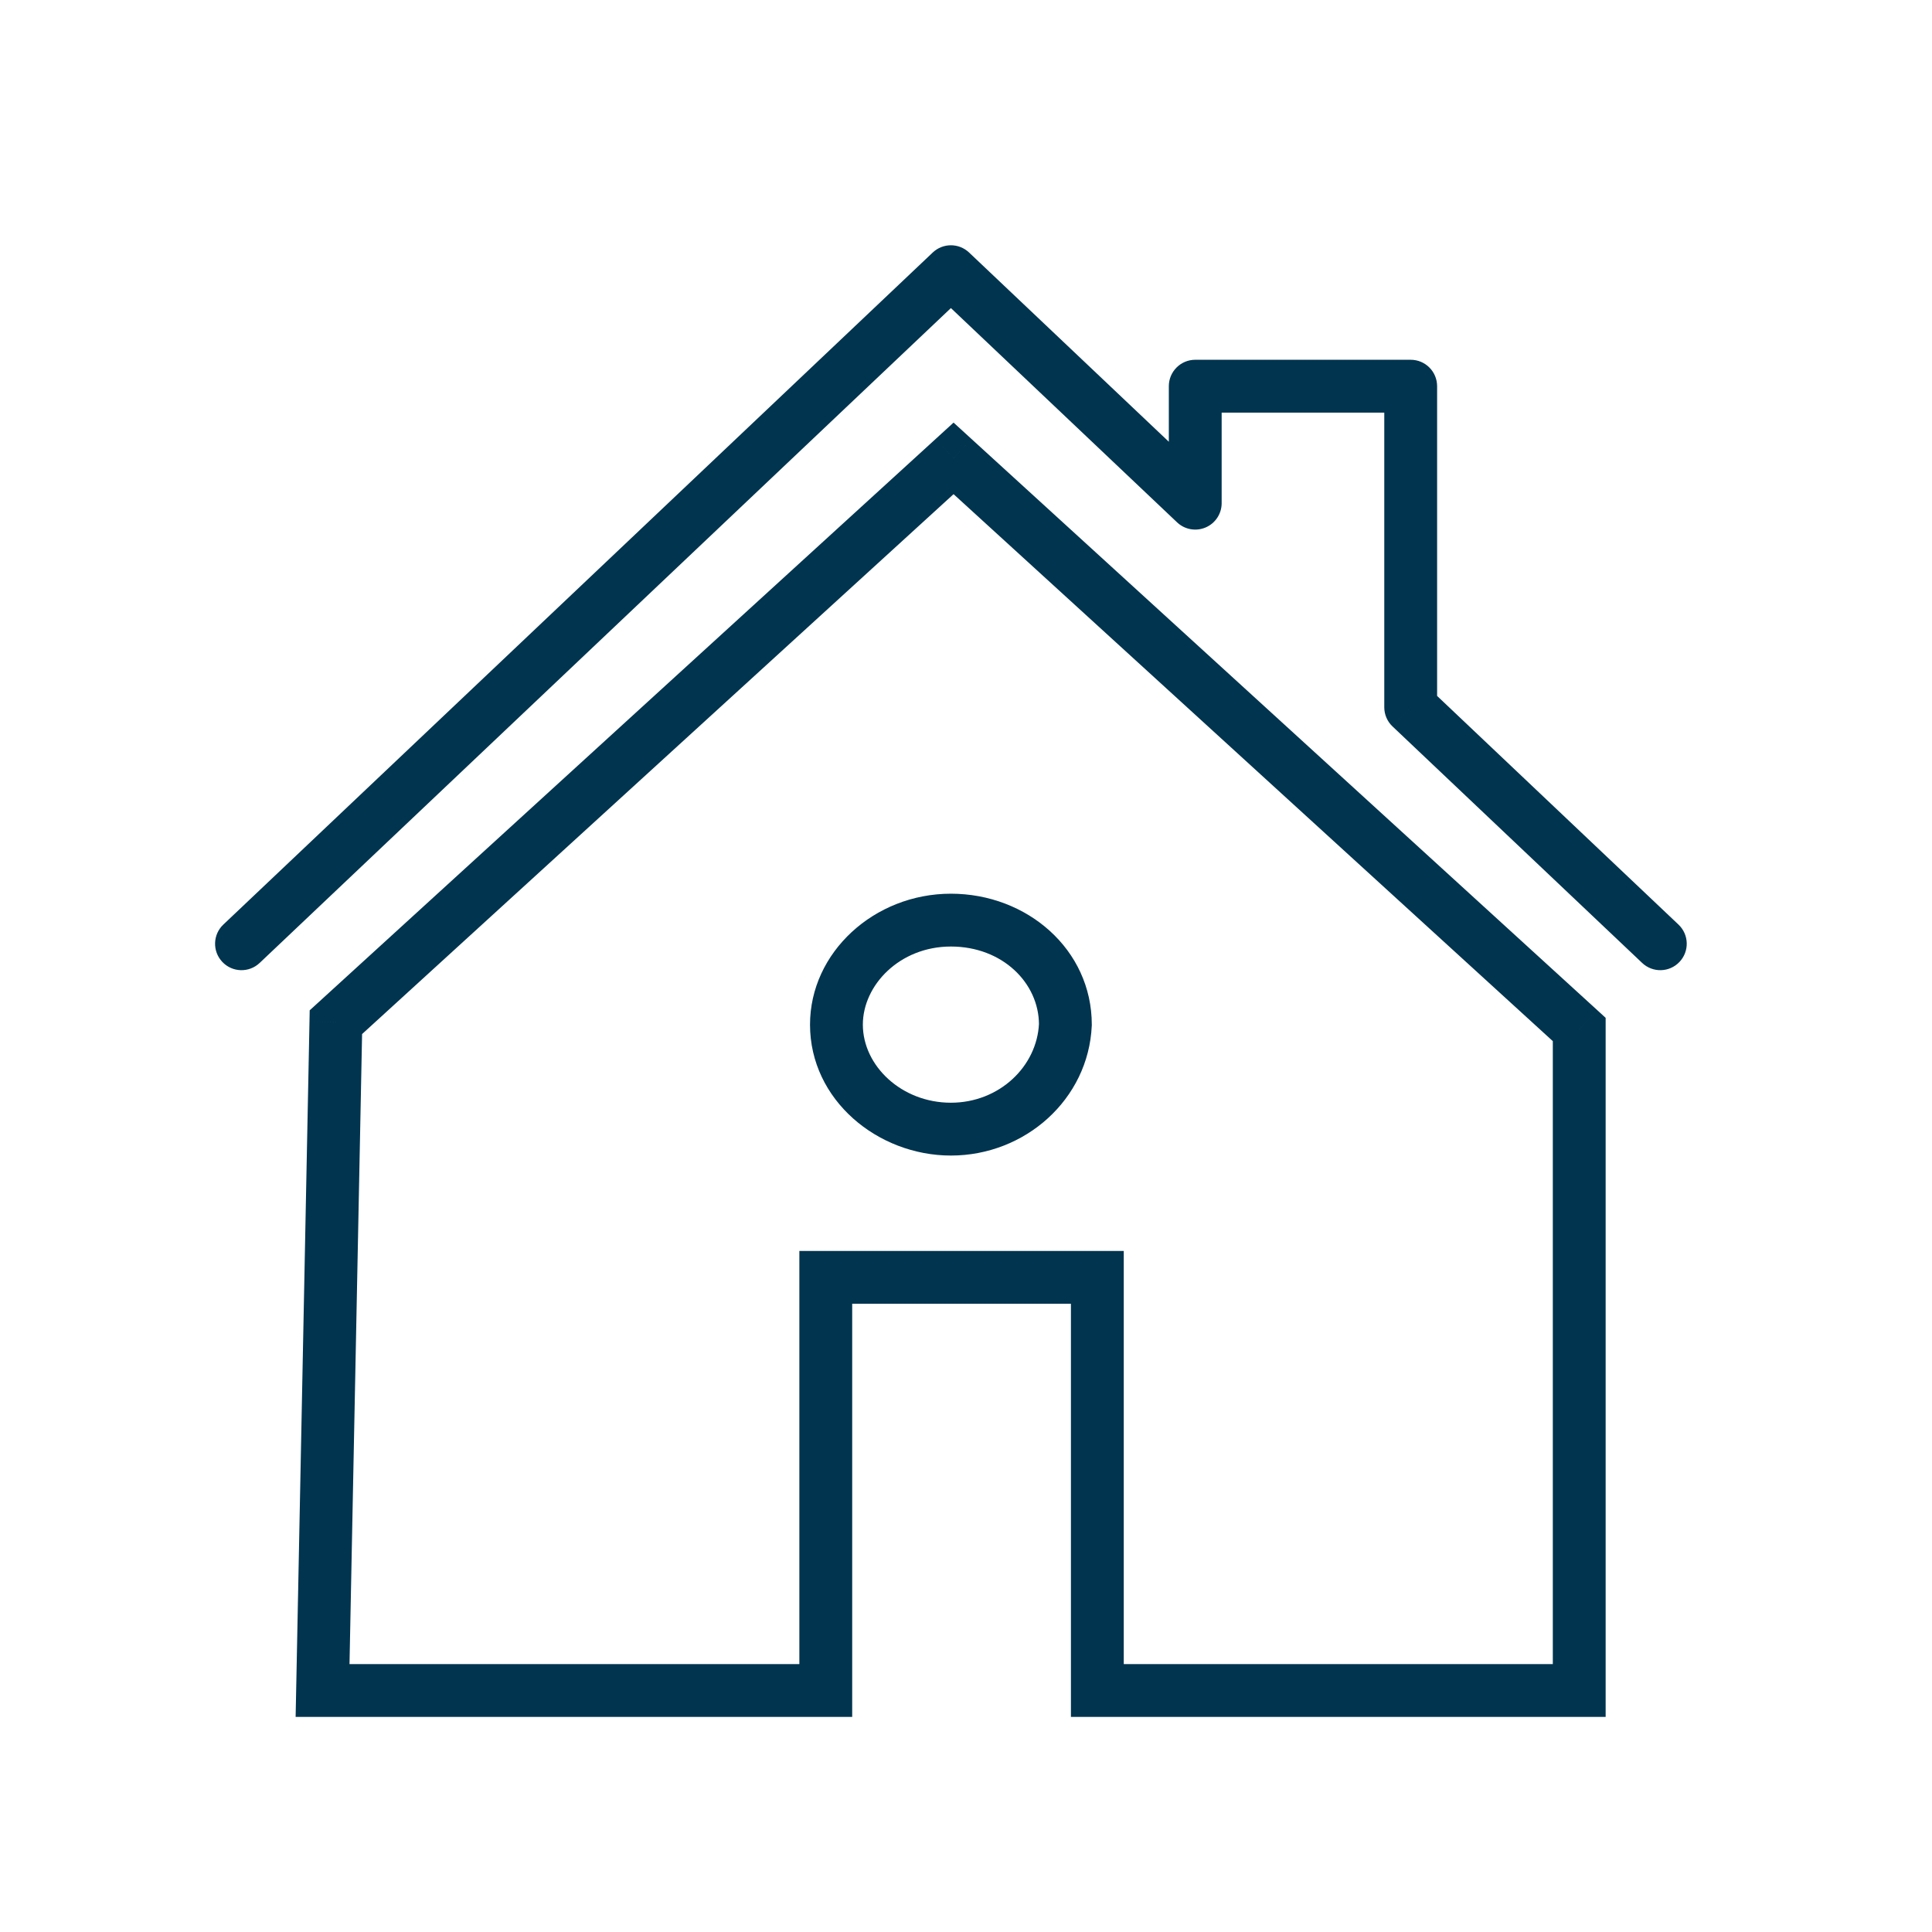 <svg width="64" height="64" viewBox="0 0 64 64" fill="none" xmlns="http://www.w3.org/2000/svg">
<path d="M31.588 15.184L32.178 14.538L31.588 13.999L30.998 14.538L31.588 15.184ZM11.127 33.861L10.537 33.215L10.259 33.468L10.252 33.844L11.127 33.861ZM10.686 56L9.811 55.983L9.793 56.875H10.686V56ZM27.355 56V56.875H28.23V56H27.355ZM27.355 42.314V41.439H26.48V42.314H27.355ZM36.351 42.314H37.226V41.439H36.351V42.314ZM36.351 56H35.476V56.875H36.351V56ZM52.314 56V56.875H53.189V56H52.314ZM52.314 34.103H53.189V33.717L52.904 33.456L52.314 34.103ZM35.292 33.942L36.166 33.982L36.167 33.962V33.942H35.292ZM7.398 30.628C7.047 30.96 7.032 31.514 7.365 31.865C7.697 32.216 8.251 32.231 8.602 31.898L7.398 30.628ZM31.5 9L32.102 8.365C31.764 8.045 31.236 8.045 30.898 8.365L31.5 9ZM39.594 16.668L38.993 17.304C39.246 17.544 39.619 17.61 39.94 17.472C40.261 17.334 40.469 17.018 40.469 16.668H39.594ZM39.594 12.793V11.918C39.111 11.918 38.719 12.31 38.719 12.793H39.594ZM46.731 12.793H47.606C47.606 12.31 47.215 11.918 46.731 11.918V12.793ZM46.731 23.43H45.856C45.856 23.67 45.955 23.9 46.13 24.065L46.731 23.43ZM54.398 31.898C54.749 32.231 55.303 32.216 55.635 31.865C55.968 31.514 55.953 30.96 55.602 30.628L54.398 31.898ZM30.998 14.538L10.537 33.215L11.717 34.508L32.178 15.831L30.998 14.538ZM10.252 33.844L9.811 55.983L11.56 56.017L12.002 33.879L10.252 33.844ZM10.686 56.875H27.355V55.125H10.686V56.875ZM28.23 56V42.314H26.48V56H28.23ZM27.355 43.189H36.351V41.439H27.355V43.189ZM35.476 42.314V56H37.226V42.314H35.476ZM36.351 56.875H52.314V55.125H36.351V56.875ZM53.189 56V34.103H51.439V56H53.189ZM52.904 33.456L32.178 14.538L30.998 15.831L51.724 34.749L52.904 33.456ZM31.5 36.529C29.864 36.529 28.583 35.305 28.583 33.942H26.833C26.833 36.443 29.079 38.279 31.5 38.279V36.529ZM28.583 33.942C28.583 32.634 29.803 31.355 31.5 31.355V29.605C28.963 29.605 26.833 31.546 26.833 33.942H28.583ZM31.5 31.355C33.21 31.355 34.417 32.566 34.417 33.942H36.167C36.167 31.453 34.023 29.605 31.5 29.605V31.355ZM34.418 33.902C34.353 35.331 33.098 36.529 31.5 36.529V38.279C33.959 38.279 36.055 36.417 36.166 33.982L34.418 33.902ZM8.602 31.898L32.102 9.635L30.898 8.365L7.398 30.628L8.602 31.898ZM30.898 9.635L38.993 17.304L40.196 16.033L32.102 8.365L30.898 9.635ZM40.469 16.668V12.793H38.719V16.668H40.469ZM39.594 13.668H46.731V11.918H39.594V13.668ZM45.856 12.793V23.43H47.606V12.793H45.856ZM46.13 24.065L54.398 31.898L55.602 30.628L47.333 22.795L46.13 24.065Z" fill="#00344F"/>
</svg>
